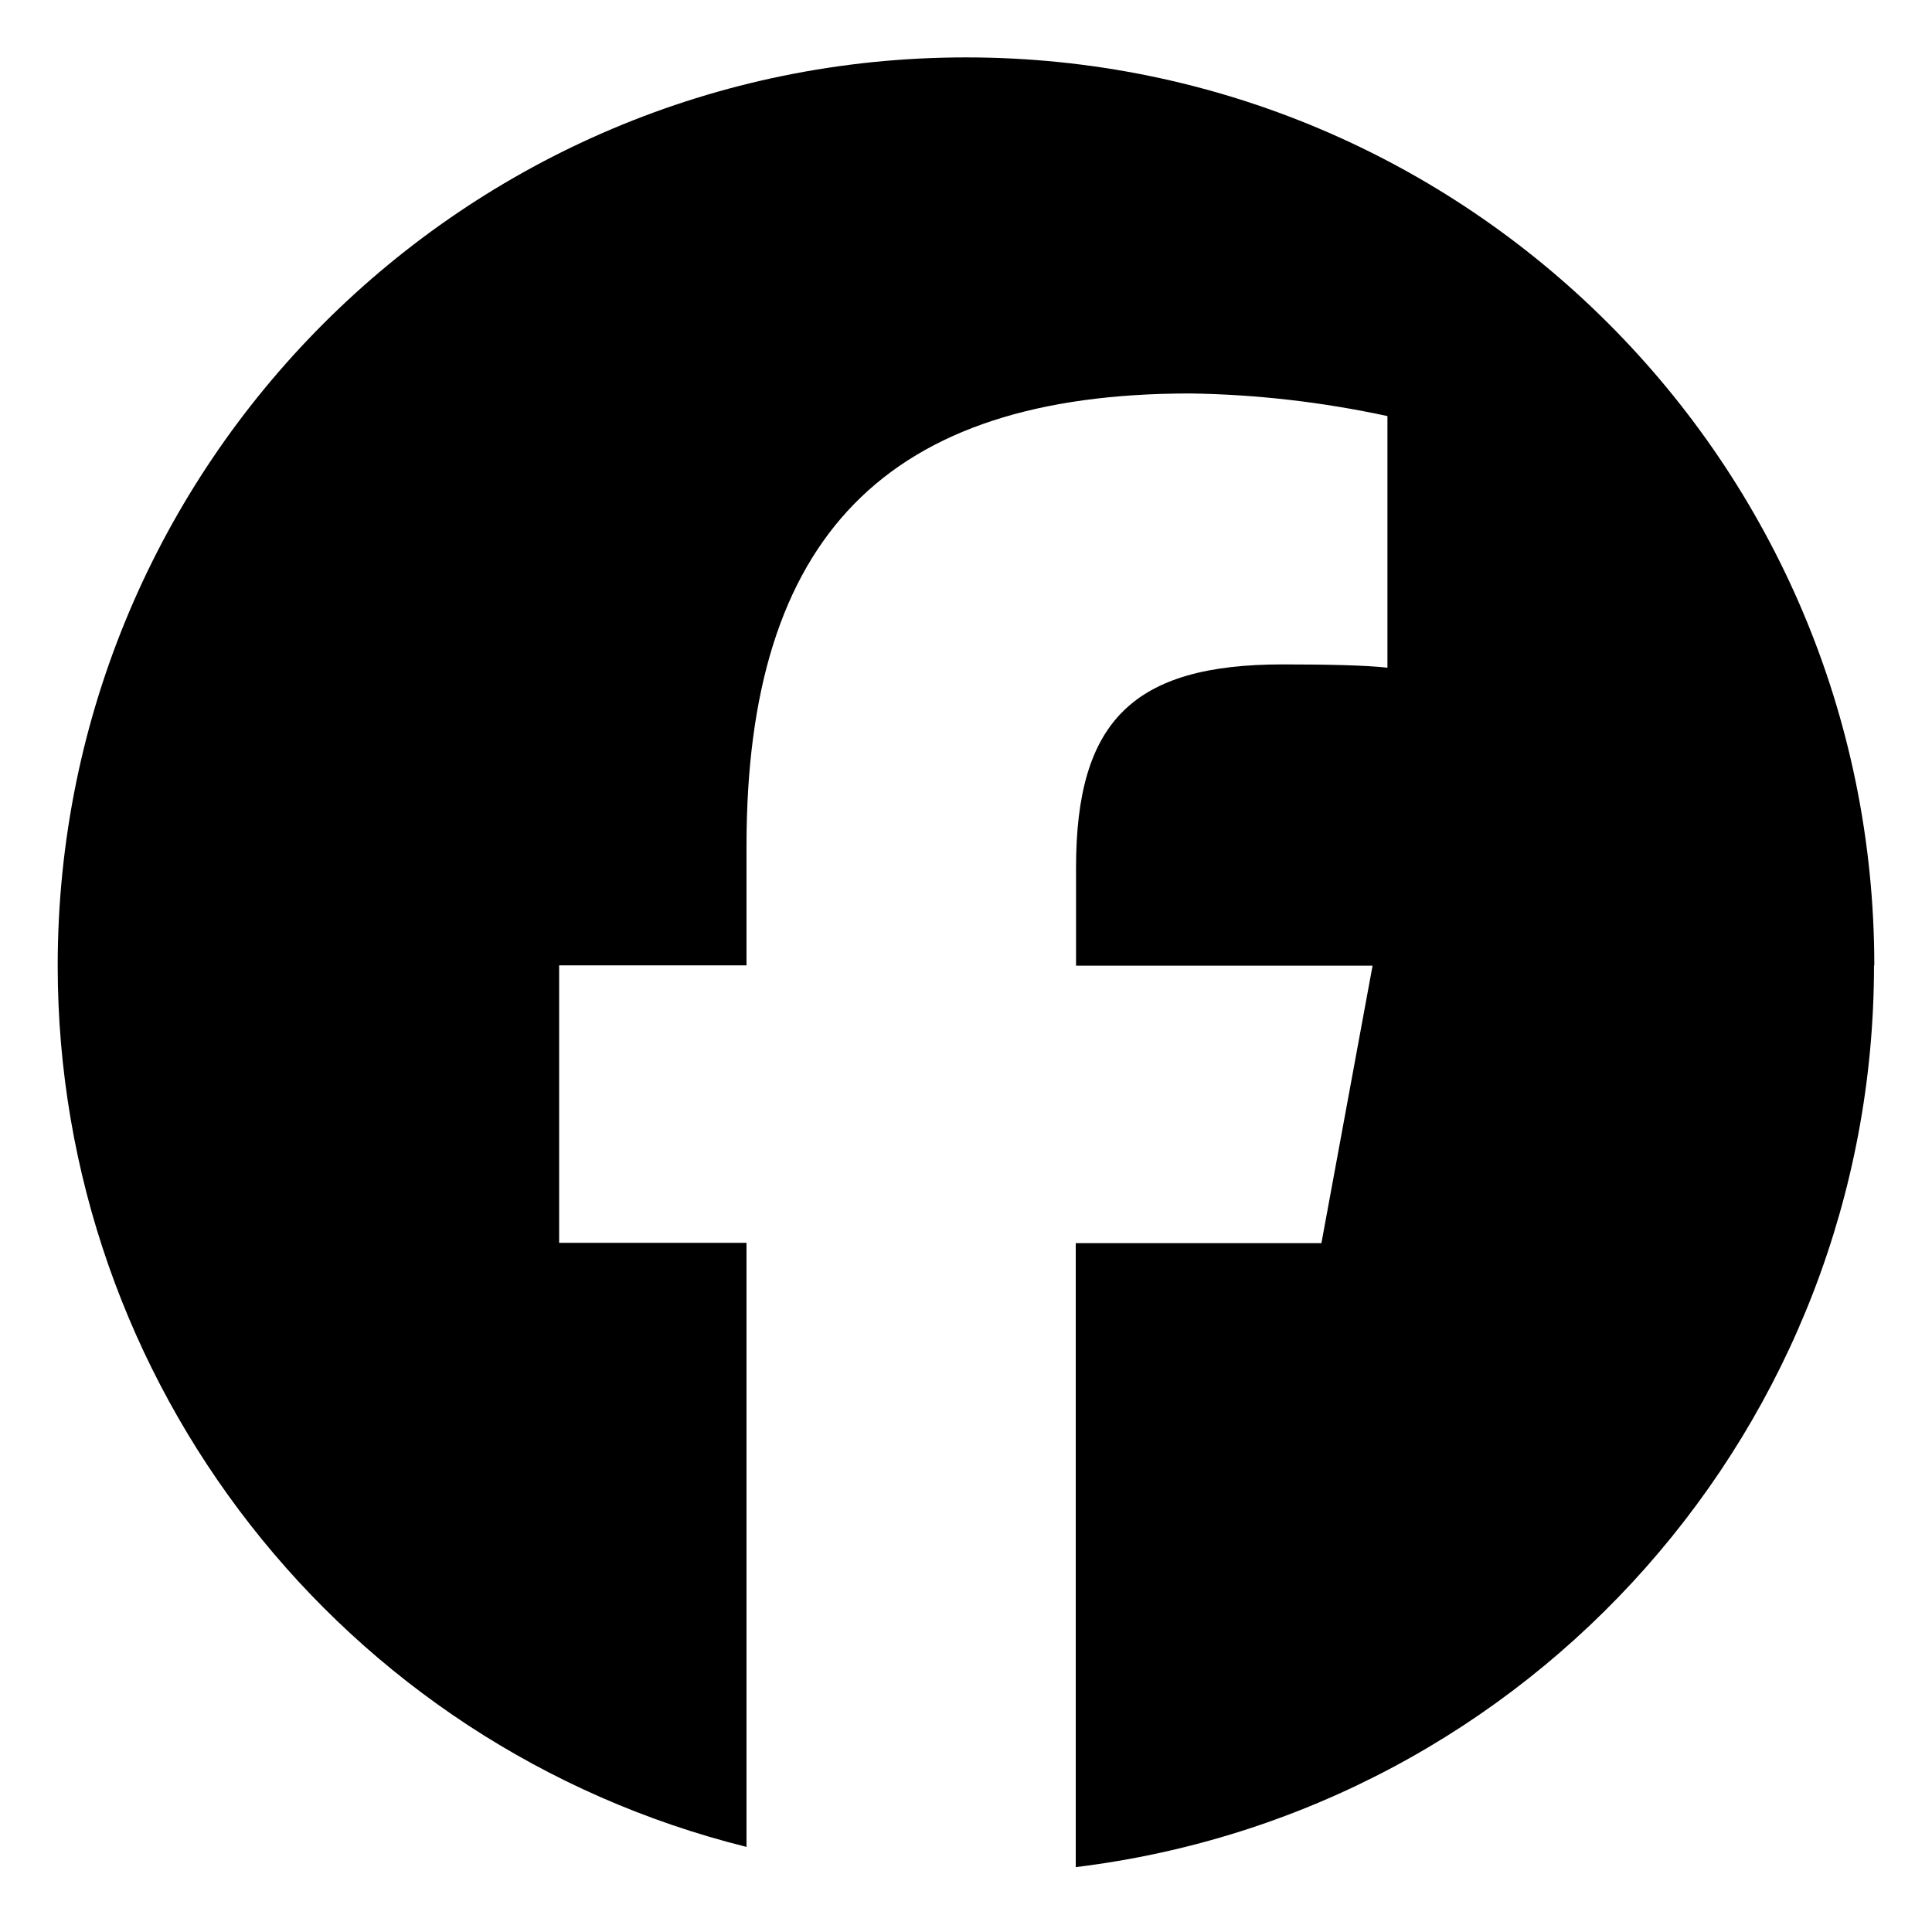 <?xml version="1.0" encoding="UTF-8"?>
<svg id="Layer_1" xmlns="http://www.w3.org/2000/svg" version="1.1" viewBox="0 0 64.96 64.72">
  <!-- Generator: Adobe Illustrator 29.8.0, SVG Export Plug-In . SVG Version: 2.1.1 Build 160)  -->
  <g id="Group_8223">
    <path id="Path_16051" d="M63.02,32.47c0-16.87-13.67-30.54-30.54-30.54-16.87,0-30.54,13.67-30.54,30.54,0,14.02,9.55,26.24,23.16,29.63v-20.31h-6.3v-9.33h6.3v-4.02c0-10.39,4.7-15.21,14.91-15.21,2.23.03,4.46.29,6.64.76v8.46c-.72-.08-1.97-.11-3.53-.11-5.01,0-6.94,1.9-6.94,6.83v3.3h9.97l-1.72,9.33h-8.26v20.98c15.32-1.87,26.84-14.88,26.84-30.32"/>
  </g>
</svg>
